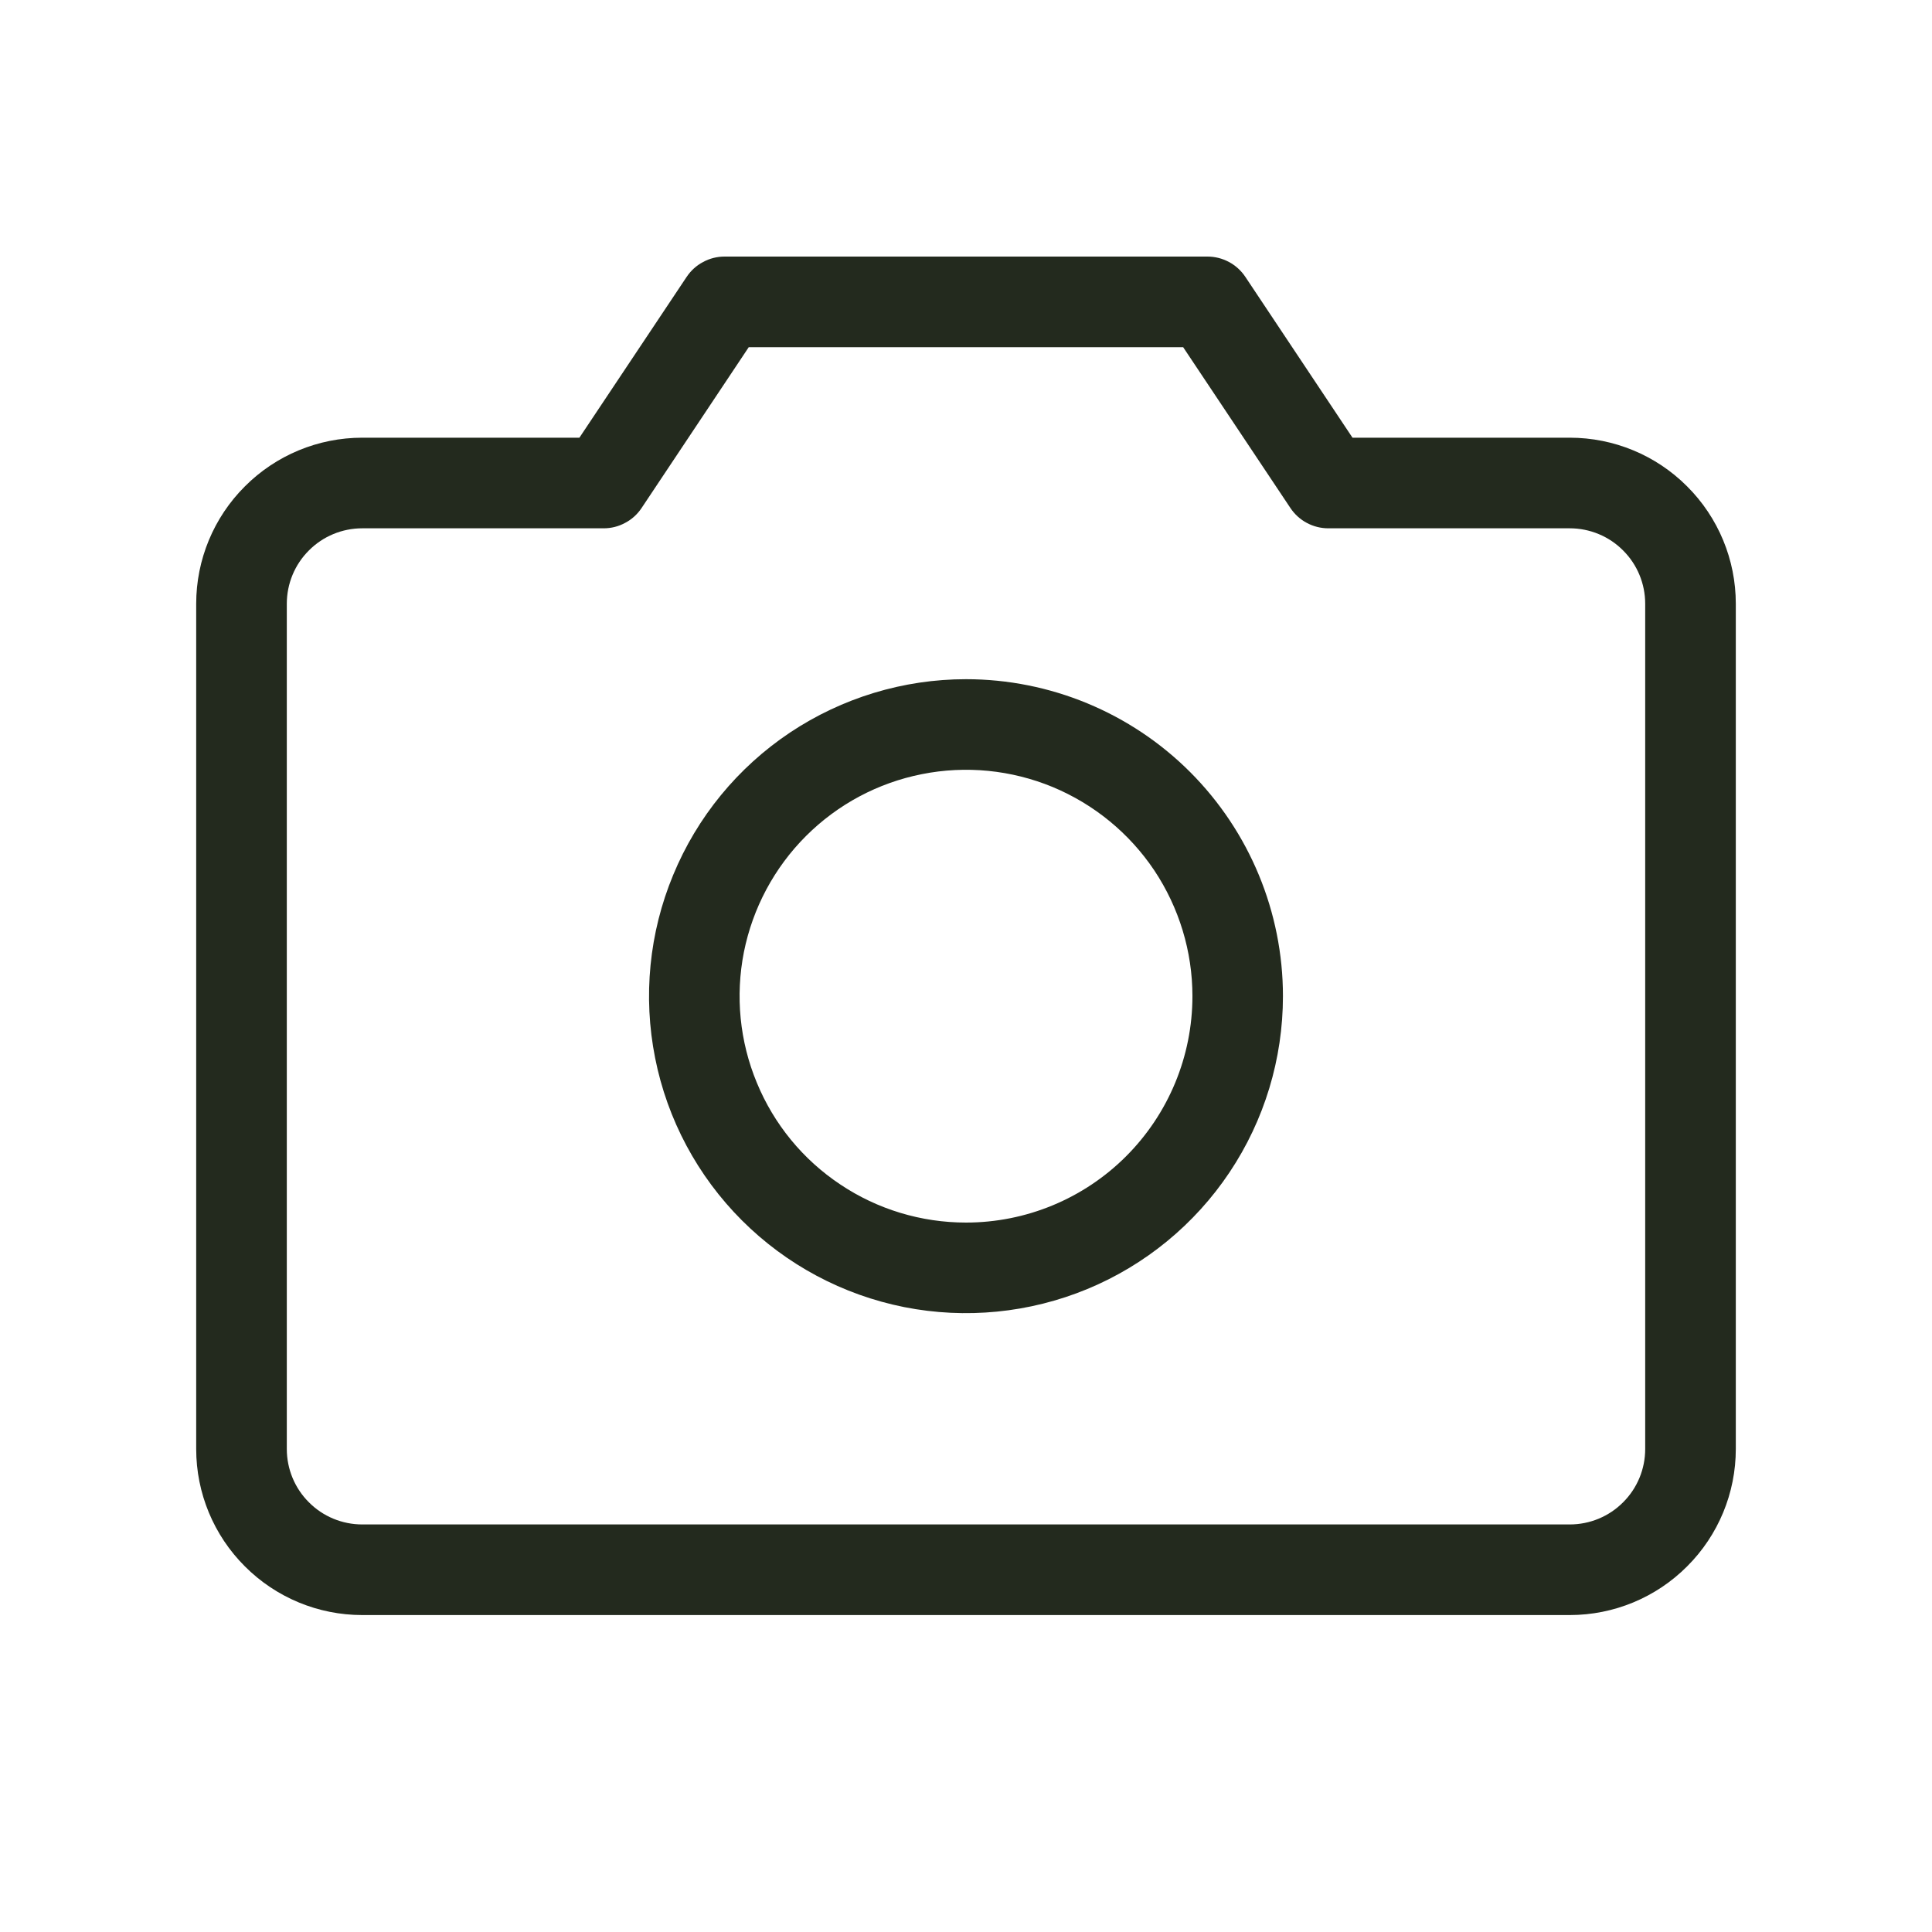 <svg width="20" height="20" viewBox="0 0 20 20" fill="none" xmlns="http://www.w3.org/2000/svg">
<path d="M16.25 4.531H14.001L12.891 2.865C12.848 2.801 12.79 2.748 12.722 2.712C12.653 2.675 12.577 2.656 12.5 2.656H7.5C7.423 2.656 7.347 2.675 7.279 2.712C7.21 2.748 7.152 2.801 7.109 2.865L5.998 4.531H3.75C3.294 4.531 2.857 4.712 2.535 5.035C2.212 5.357 2.031 5.794 2.031 6.25V15C2.031 15.456 2.212 15.893 2.535 16.215C2.857 16.538 3.294 16.719 3.75 16.719H16.25C16.706 16.719 17.143 16.538 17.465 16.215C17.788 15.893 17.969 15.456 17.969 15V6.25C17.969 5.794 17.788 5.357 17.465 5.035C17.143 4.712 16.706 4.531 16.25 4.531ZM17.031 15C17.031 15.207 16.949 15.406 16.802 15.552C16.656 15.699 16.457 15.781 16.25 15.781H3.75C3.543 15.781 3.344 15.699 3.198 15.552C3.051 15.406 2.969 15.207 2.969 15V6.25C2.969 6.043 3.051 5.844 3.198 5.698C3.344 5.551 3.543 5.469 3.75 5.469H6.25C6.327 5.469 6.403 5.45 6.471 5.413C6.54 5.377 6.598 5.324 6.641 5.26L7.751 3.594H12.248L13.359 5.26C13.402 5.324 13.46 5.377 13.528 5.413C13.597 5.45 13.673 5.469 13.75 5.469H16.25C16.457 5.469 16.656 5.551 16.802 5.698C16.949 5.844 17.031 6.043 17.031 6.25V15ZM10 7.031C9.351 7.031 8.717 7.224 8.177 7.584C7.637 7.945 7.217 8.457 6.969 9.057C6.72 9.656 6.655 10.316 6.782 10.953C6.908 11.589 7.221 12.174 7.68 12.633C8.139 13.092 8.723 13.404 9.36 13.531C9.996 13.657 10.656 13.592 11.256 13.344C11.855 13.096 12.368 12.675 12.728 12.136C13.089 11.596 13.281 10.961 13.281 10.312C13.281 9.442 12.935 8.608 12.32 7.992C11.705 7.377 10.87 7.031 10 7.031ZM10 12.656C9.536 12.656 9.083 12.519 8.698 12.261C8.312 12.004 8.012 11.638 7.835 11.209C7.657 10.781 7.611 10.31 7.701 9.855C7.792 9.401 8.015 8.983 8.343 8.655C8.671 8.327 9.088 8.104 9.543 8.014C9.997 7.923 10.469 7.97 10.897 8.147C11.325 8.325 11.691 8.625 11.949 9.01C12.206 9.396 12.344 9.849 12.344 10.312C12.344 10.934 12.097 11.53 11.657 11.97C11.218 12.409 10.622 12.656 10 12.656Z" fill="#232A1E"/>
</svg>
